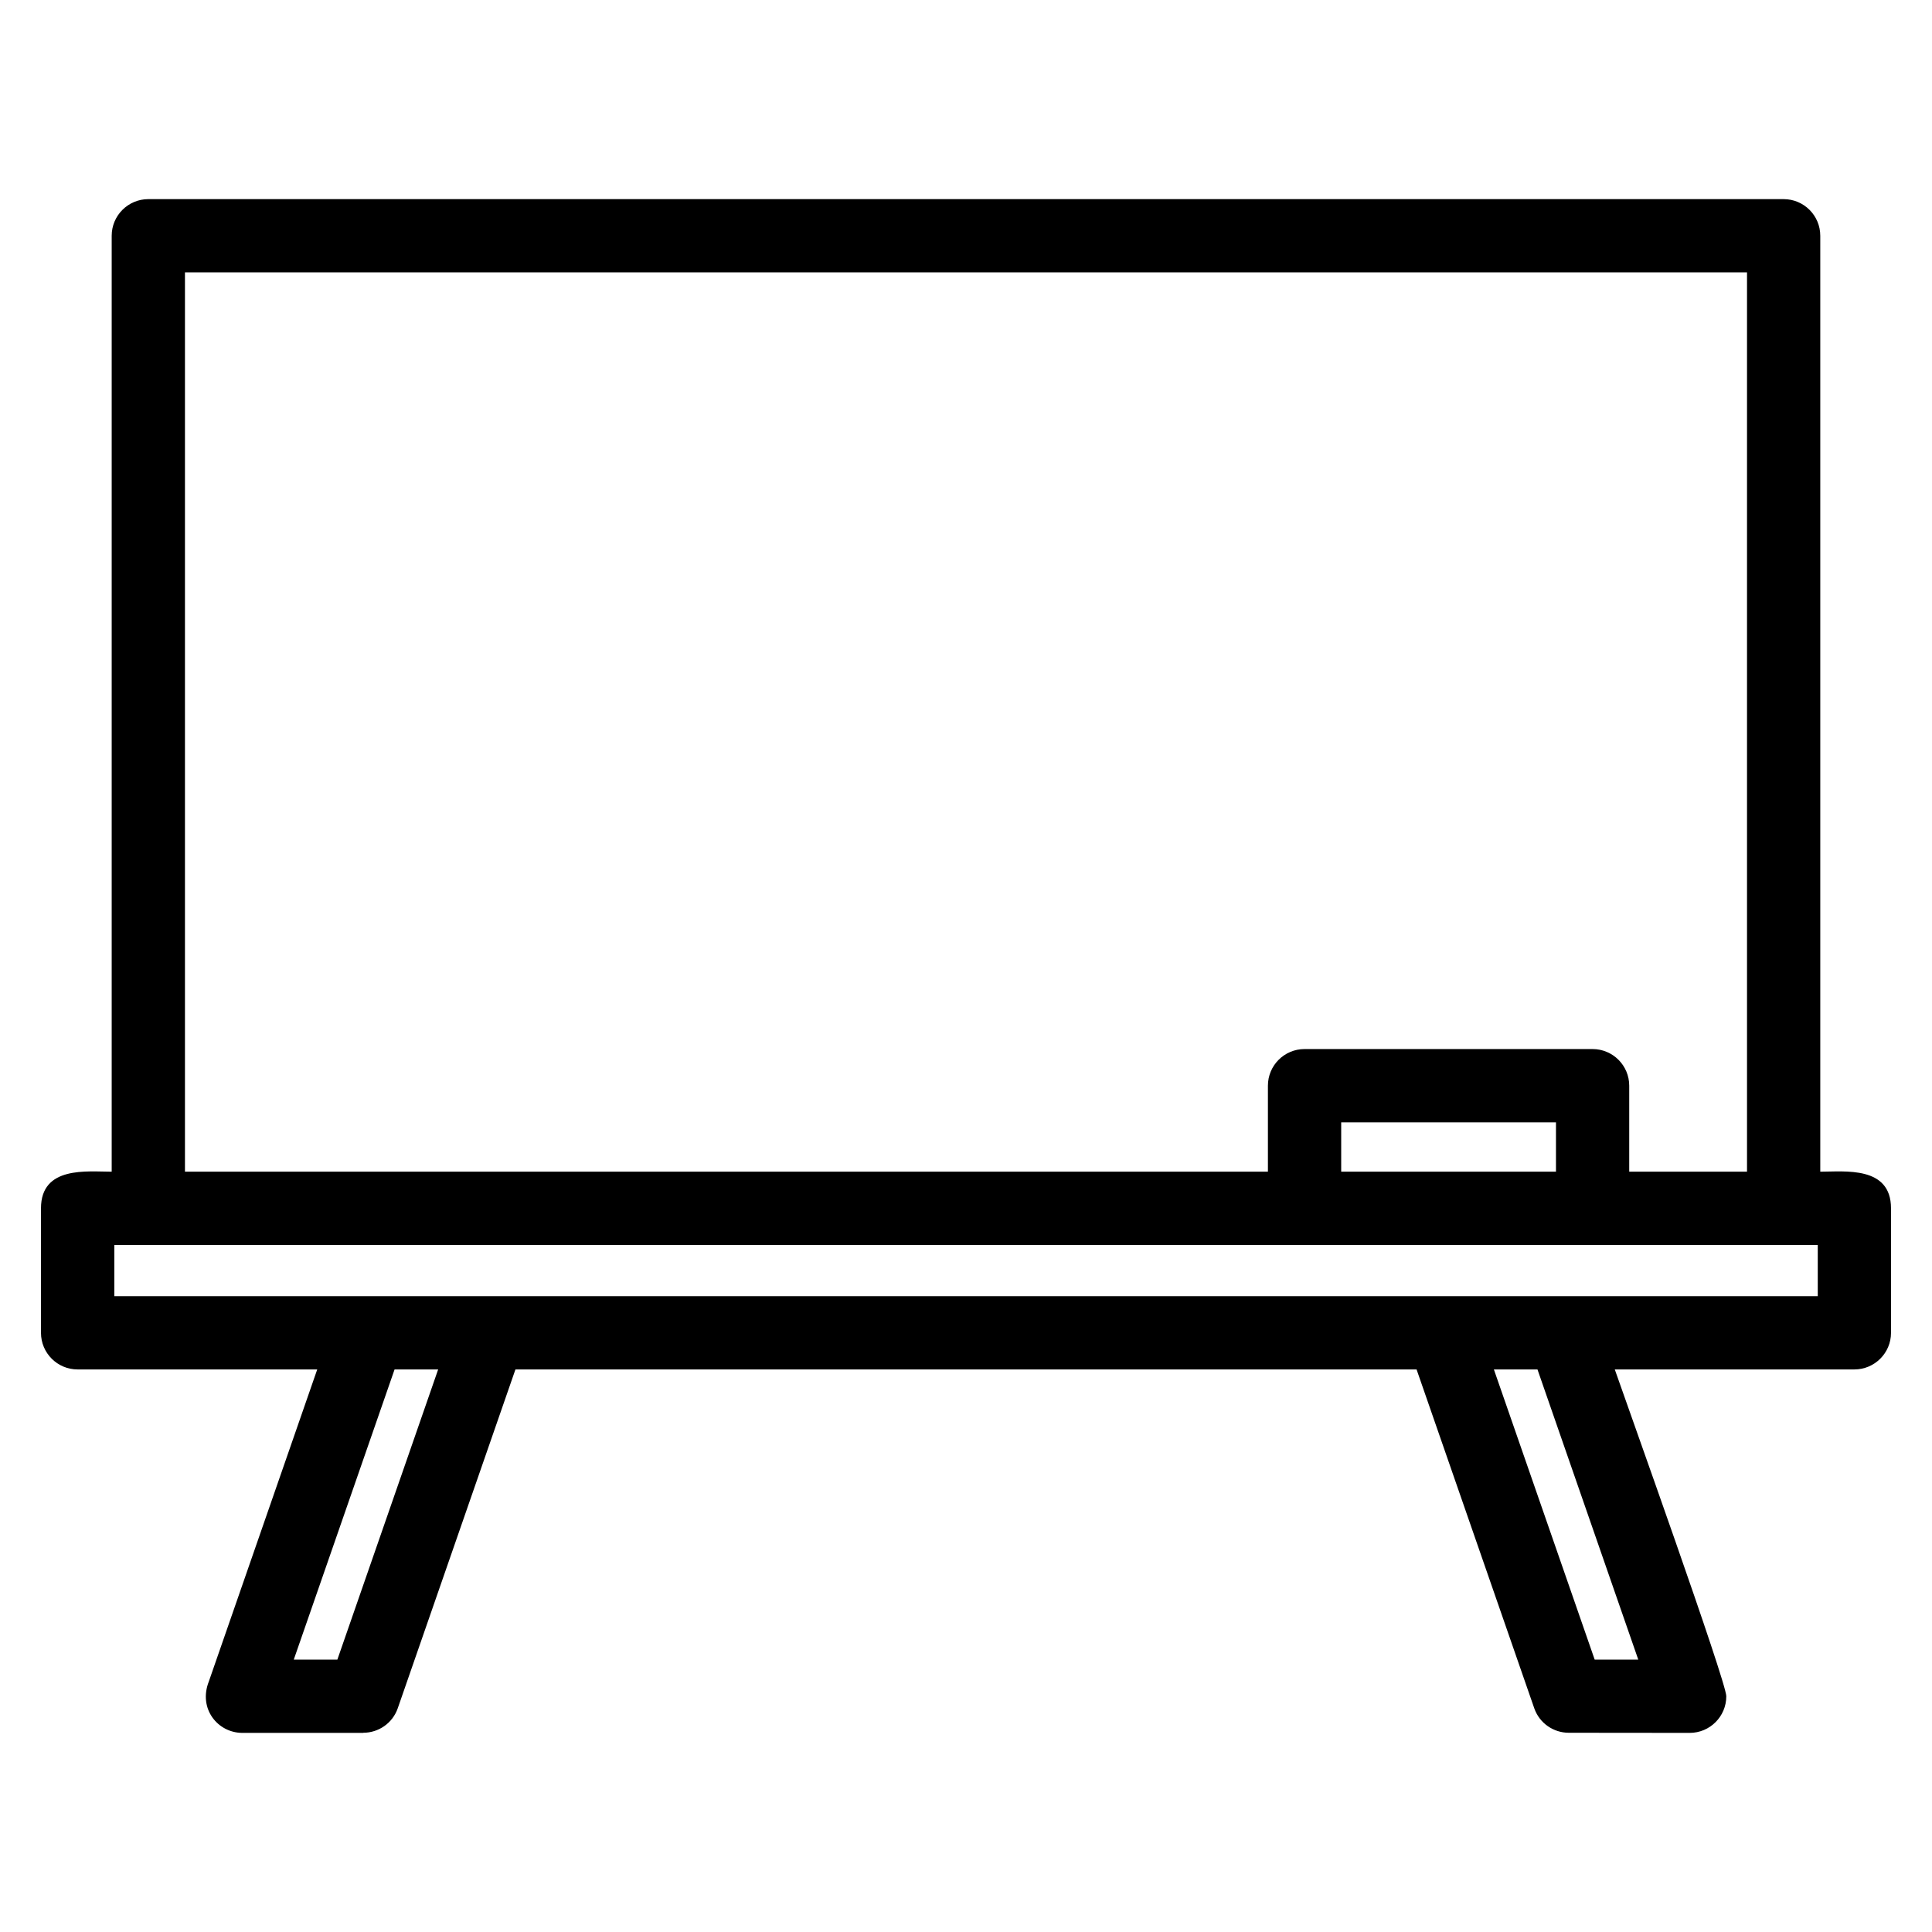 <?xml version="1.0" encoding="UTF-8"?>
<!-- Uploaded to: SVG Repo, www.svgrepo.com, Generator: SVG Repo Mixer Tools -->
<svg fill="#000000" width="800px" height="800px" version="1.1" viewBox="144 144 512 512" xmlns="http://www.w3.org/2000/svg">
 <path d="m193.02 454.51h286.99v-22.789c0-5.363 4.344-9.711 9.707-9.711h76.332c5.363 0 9.711 4.352 9.711 9.711v22.789h31.215v-238.32h-413.96v238.32zm306.41 0h56.918v-13.078h-56.918zm40.465 52.406 26.711 76.898h11.551l-26.711-76.898zm32.039 0c3.469 9.973 29.551 82.762 29.551 86.609 0 5.363-4.344 9.707-9.707 9.707l-32.043-0.031c-4.004 0-7.746-2.5-9.141-6.492l-31.188-89.793h-238.81l-31.188 89.793c-1.391 3.992-5.137 6.492-9.141 6.492v0.031h-32.043c-6.469 0-11.742-6.367-8.879-13.633l28.723-82.684h-63.5c-5.363 0-9.707-4.344-9.707-9.707v-32.988c0-11.305 12.281-9.711 18.738-9.711v-248.03c0-5.363 4.352-9.707 9.711-9.707h433.37c5.363 0 9.711 4.344 9.711 9.707v248.03c6.457 0 18.746-1.594 18.746 9.711v32.988c0 5.363-4.352 9.707-9.711 9.707h-63.5zm-323.37 0-26.711 76.898h11.551l26.711-76.898zm377.16-32.988h-451.43v13.574h451.43z"/>
</svg>